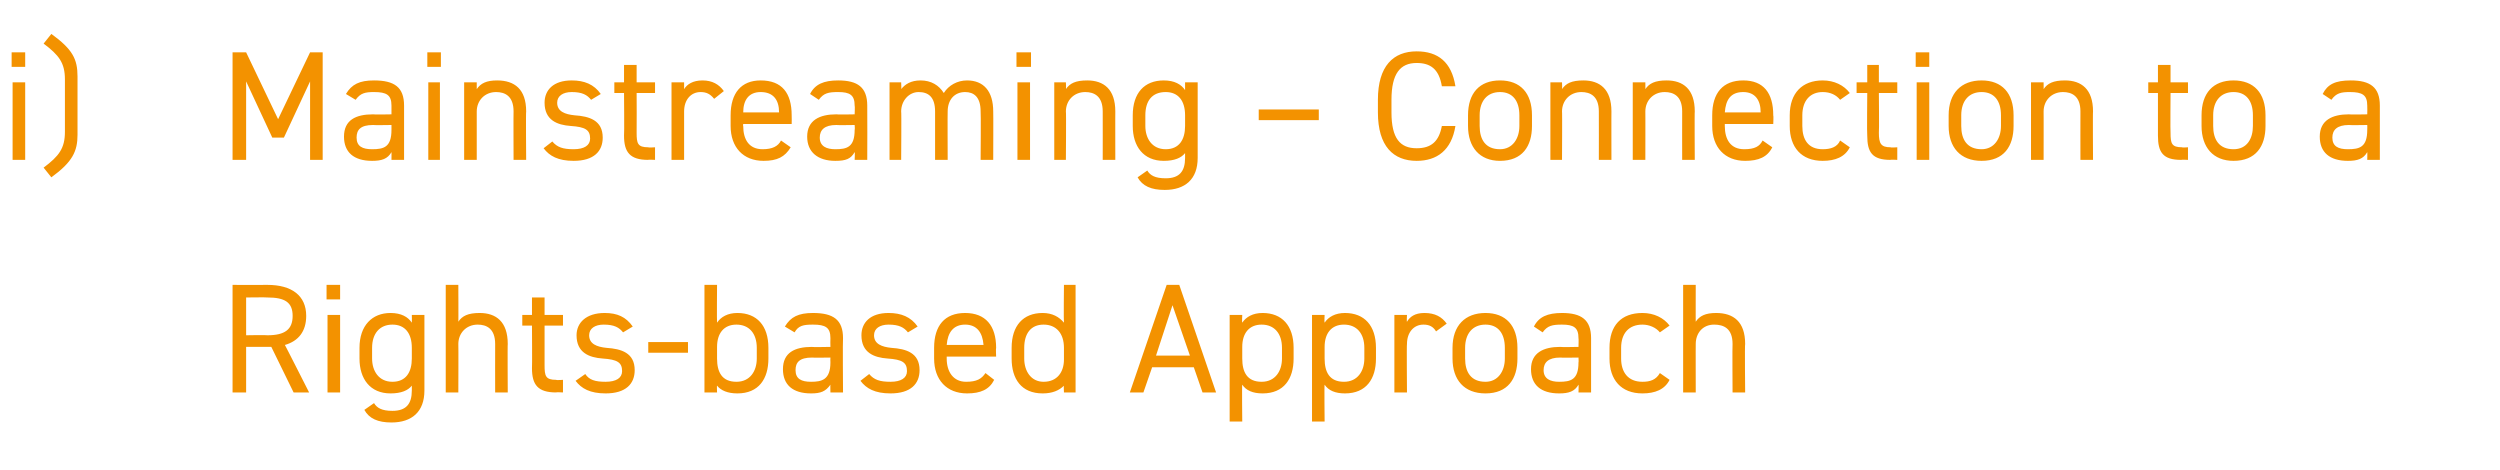 <?xml version="1.0" standalone="no"?><!DOCTYPE svg PUBLIC "-//W3C//DTD SVG 1.1//EN" "http://www.w3.org/Graphics/SVG/1.1/DTD/svg11.dtd"><svg xmlns="http://www.w3.org/2000/svg" version="1.1" width="258px" height="48.5px" viewBox="0 -4 258 48.5" style="top:-4px">  <desc>i) Mainstreaming – Connection to a Rights based Approach</desc>  <defs/>  <g id="Polygon69016">    <path d="M 30.3 36.5 L 28 31.8 L 25.4 31.8 L 25.4 36.5 L 24 36.5 L 24 25.4 C 24 25.4 27.56 25.42 27.6 25.4 C 30.1 25.4 31.6 26.5 31.6 28.6 C 31.6 30.2 30.8 31.2 29.4 31.6 C 29.4 31.57 31.9 36.5 31.9 36.5 L 30.3 36.5 Z M 27.6 30.6 C 29.4 30.6 30.2 30 30.2 28.6 C 30.2 27.2 29.4 26.7 27.6 26.7 C 27.56 26.67 25.4 26.7 25.4 26.7 L 25.4 30.6 C 25.4 30.6 27.56 30.56 27.6 30.6 Z M 33.8 28.5 L 35.1 28.5 L 35.1 36.5 L 33.8 36.5 L 33.8 28.5 Z M 33.7 25.4 L 35.1 25.4 L 35.1 26.9 L 33.7 26.9 L 33.7 25.4 Z M 42.5 28.5 L 43.8 28.5 C 43.8 28.5 43.8 36.3 43.8 36.3 C 43.8 38.5 42.5 39.6 40.4 39.6 C 39 39.6 38.1 39.2 37.6 38.3 C 37.6 38.3 38.6 37.6 38.6 37.6 C 38.9 38.1 39.4 38.4 40.5 38.4 C 41.9 38.4 42.5 37.7 42.5 36.3 C 42.5 36.3 42.5 35.8 42.5 35.8 C 42.1 36.3 41.4 36.6 40.3 36.6 C 38.2 36.6 37.1 35.1 37.1 33 C 37.1 33 37.1 31.9 37.1 31.9 C 37.1 29.6 38.4 28.3 40.3 28.3 C 41.4 28.3 42.1 28.7 42.5 29.3 C 42.52 29.26 42.5 28.5 42.5 28.5 Z M 42.5 33 C 42.5 33 42.5 31.9 42.5 31.9 C 42.5 30.4 41.8 29.5 40.5 29.5 C 39.2 29.5 38.4 30.4 38.4 31.9 C 38.4 31.9 38.4 33 38.4 33 C 38.4 34.3 39.1 35.4 40.5 35.4 C 41.9 35.4 42.5 34.4 42.5 33 Z M 46 25.4 L 47.3 25.4 C 47.3 25.4 47.32 29.25 47.3 29.2 C 47.7 28.6 48.3 28.3 49.5 28.3 C 51.2 28.3 52.4 29.2 52.4 31.5 C 52.37 31.47 52.4 36.5 52.4 36.5 L 51.1 36.5 C 51.1 36.5 51.09 31.49 51.1 31.5 C 51.1 29.9 50.2 29.5 49.3 29.5 C 48.1 29.5 47.3 30.4 47.3 31.5 C 47.32 31.47 47.3 36.5 47.3 36.5 L 46 36.5 L 46 25.4 Z M 53.9 28.5 L 54.9 28.5 L 54.9 26.7 L 56.2 26.7 L 56.2 28.5 L 58.1 28.5 L 58.1 29.6 L 56.2 29.6 C 56.2 29.6 56.21 33.68 56.2 33.7 C 56.2 34.8 56.3 35.2 57.4 35.2 C 57.41 35.25 58.1 35.2 58.1 35.2 L 58.1 36.5 C 58.1 36.5 57.36 36.46 57.4 36.5 C 55.5 36.5 54.9 35.7 54.9 34 C 54.93 34 54.9 29.6 54.9 29.6 L 53.9 29.6 L 53.9 28.5 Z M 64.3 30.3 C 63.9 29.8 63.4 29.5 62.3 29.5 C 61.4 29.5 60.8 29.9 60.8 30.6 C 60.8 31.5 61.6 31.8 62.6 31.9 C 64.1 32 65.5 32.4 65.5 34.2 C 65.5 35.6 64.6 36.6 62.5 36.6 C 60.9 36.6 60 36.1 59.4 35.3 C 59.4 35.3 60.4 34.6 60.4 34.6 C 60.8 35.2 61.4 35.4 62.5 35.4 C 63.6 35.4 64.2 35 64.2 34.3 C 64.2 33.4 63.7 33.1 62.2 33 C 60.8 32.9 59.5 32.4 59.5 30.6 C 59.5 29.3 60.5 28.3 62.4 28.3 C 63.7 28.3 64.6 28.7 65.3 29.7 C 65.3 29.7 64.3 30.3 64.3 30.3 Z M 66.9 31.3 L 71 31.3 L 71 32.4 L 66.9 32.4 L 66.9 31.3 Z M 74 29.3 C 74.4 28.7 75.1 28.3 76.1 28.3 C 78.1 28.3 79.3 29.6 79.3 31.9 C 79.3 31.9 79.3 33 79.3 33 C 79.3 35.1 78.3 36.6 76.1 36.6 C 75.1 36.6 74.4 36.3 74 35.8 C 73.97 35.76 74 36.5 74 36.5 L 72.7 36.5 L 72.7 25.4 L 74 25.4 C 74 25.4 73.97 29.26 74 29.3 Z M 78.1 33 C 78.1 33 78.1 31.9 78.1 31.9 C 78.1 30.4 77.3 29.5 76 29.5 C 74.7 29.5 74 30.4 74 31.8 C 74 31.8 74 33 74 33 C 74 34.4 74.5 35.4 76 35.4 C 77.4 35.4 78.1 34.3 78.1 33 Z M 83.8 31.8 C 83.78 31.84 85.7 31.8 85.7 31.8 C 85.7 31.8 85.68 30.91 85.7 30.9 C 85.7 29.8 85.2 29.5 83.9 29.5 C 82.9 29.5 82.4 29.6 82 30.3 C 82 30.3 81 29.7 81 29.7 C 81.6 28.7 82.4 28.3 83.9 28.3 C 86 28.3 87 29 87 30.9 C 86.96 30.91 87 36.5 87 36.5 L 85.7 36.5 C 85.7 36.5 85.68 35.68 85.7 35.7 C 85.2 36.4 84.7 36.6 83.7 36.6 C 81.8 36.6 80.8 35.7 80.8 34.1 C 80.8 32.4 82 31.8 83.8 31.8 Z M 85.7 32.9 C 85.7 32.9 83.78 32.93 83.8 32.9 C 82.5 32.9 82.1 33.4 82.1 34.2 C 82.1 35.1 82.7 35.4 83.7 35.4 C 84.8 35.4 85.7 35.2 85.7 33.4 C 85.68 33.39 85.7 32.9 85.7 32.9 Z M 93.7 30.3 C 93.3 29.8 92.8 29.5 91.7 29.5 C 90.8 29.5 90.2 29.9 90.2 30.6 C 90.2 31.5 91 31.8 92 31.9 C 93.5 32 94.9 32.4 94.9 34.2 C 94.9 35.6 94 36.6 91.9 36.6 C 90.3 36.6 89.4 36.1 88.8 35.3 C 88.8 35.3 89.7 34.6 89.7 34.6 C 90.2 35.2 90.8 35.4 91.9 35.4 C 93 35.4 93.6 35 93.6 34.3 C 93.6 33.4 93.1 33.1 91.6 33 C 90.2 32.9 88.9 32.4 88.9 30.6 C 88.9 29.3 89.8 28.3 91.7 28.3 C 93 28.3 94 28.7 94.7 29.7 C 94.7 29.7 93.7 30.3 93.7 30.3 Z M 102.6 35.2 C 102.1 36.2 101.2 36.6 99.8 36.6 C 97.7 36.6 96.4 35.2 96.4 33 C 96.4 33 96.4 31.9 96.4 31.9 C 96.4 29.6 97.5 28.3 99.6 28.3 C 101.7 28.3 102.8 29.6 102.8 31.9 C 102.76 31.92 102.8 32.8 102.8 32.8 L 97.7 32.8 C 97.7 32.8 97.7 32.98 97.7 33 C 97.7 34.4 98.4 35.4 99.7 35.4 C 100.8 35.4 101.3 35.1 101.7 34.5 C 101.7 34.5 102.6 35.2 102.6 35.2 Z M 97.7 31.6 C 97.7 31.6 101.5 31.6 101.5 31.6 C 101.4 30.3 100.8 29.5 99.6 29.5 C 98.4 29.5 97.8 30.3 97.7 31.6 Z M 109.8 25.4 L 111 25.4 L 111 36.5 L 109.8 36.5 C 109.8 36.5 109.76 35.76 109.8 35.8 C 109.3 36.3 108.6 36.6 107.6 36.6 C 105.4 36.6 104.4 35.1 104.4 33 C 104.4 33 104.4 31.9 104.4 31.9 C 104.4 29.6 105.6 28.3 107.6 28.3 C 108.6 28.3 109.3 28.7 109.8 29.3 C 109.76 29.26 109.8 25.4 109.8 25.4 Z M 109.8 33.1 C 109.8 33.1 109.8 31.9 109.8 31.9 C 109.8 30.4 109 29.5 107.7 29.5 C 106.4 29.5 105.7 30.4 105.7 31.9 C 105.7 31.9 105.7 33 105.7 33 C 105.7 34.3 106.4 35.4 107.7 35.4 C 109.1 35.4 109.8 34.4 109.8 33.1 Z M 116.6 36.5 L 120.4 25.4 L 121.7 25.4 L 125.5 36.5 L 124.1 36.5 L 123.2 33.9 L 118.9 33.9 L 118 36.5 L 116.6 36.5 Z M 119.3 32.7 L 122.8 32.7 L 121 27.5 L 119.3 32.7 Z M 130.3 28.3 C 132.3 28.3 133.5 29.6 133.5 31.9 C 133.5 31.9 133.5 33 133.5 33 C 133.5 35.1 132.5 36.6 130.3 36.6 C 129.3 36.6 128.6 36.3 128.2 35.7 C 128.16 35.66 128.2 39.5 128.2 39.5 L 126.9 39.5 L 126.9 28.5 L 128.2 28.5 C 128.2 28.5 128.16 29.26 128.2 29.3 C 128.6 28.7 129.3 28.3 130.3 28.3 Z M 132.3 33 C 132.3 33 132.3 31.9 132.3 31.9 C 132.3 30.4 131.5 29.5 130.2 29.5 C 128.9 29.5 128.2 30.4 128.2 31.8 C 128.2 31.8 128.2 33 128.2 33 C 128.2 34.4 128.7 35.4 130.2 35.4 C 131.6 35.4 132.3 34.3 132.3 33 Z M 138.8 28.3 C 140.8 28.3 142 29.6 142 31.9 C 142 31.9 142 33 142 33 C 142 35.1 141 36.6 138.8 36.6 C 137.8 36.6 137.1 36.3 136.7 35.7 C 136.66 35.66 136.7 39.5 136.7 39.5 L 135.4 39.5 L 135.4 28.5 L 136.7 28.5 C 136.7 28.5 136.66 29.26 136.7 29.3 C 137.1 28.7 137.8 28.3 138.8 28.3 Z M 140.8 33 C 140.8 33 140.8 31.9 140.8 31.9 C 140.8 30.4 140 29.5 138.7 29.5 C 137.4 29.5 136.7 30.4 136.7 31.8 C 136.7 31.8 136.7 33 136.7 33 C 136.7 34.4 137.2 35.4 138.7 35.4 C 140.1 35.4 140.8 34.3 140.8 33 Z M 148.2 30.2 C 147.9 29.7 147.5 29.5 146.9 29.5 C 145.9 29.5 145.2 30.3 145.2 31.5 C 145.16 31.46 145.2 36.5 145.2 36.5 L 143.9 36.5 L 143.9 28.5 L 145.2 28.5 C 145.2 28.5 145.16 29.25 145.2 29.2 C 145.5 28.7 146 28.3 147 28.3 C 148.1 28.3 148.8 28.7 149.3 29.4 C 149.3 29.4 148.2 30.2 148.2 30.2 Z M 156.6 33 C 156.6 35.1 155.6 36.6 153.3 36.6 C 151.1 36.6 149.9 35.2 149.9 33 C 149.9 33 149.9 31.9 149.9 31.9 C 149.9 29.6 151.2 28.3 153.3 28.3 C 155.4 28.3 156.6 29.6 156.6 31.9 C 156.6 31.9 156.6 33 156.6 33 Z M 155.3 33 C 155.3 33 155.3 31.9 155.3 31.9 C 155.3 30.4 154.6 29.5 153.3 29.5 C 152 29.5 151.2 30.4 151.2 31.9 C 151.2 31.9 151.2 33 151.2 33 C 151.2 34.4 151.8 35.4 153.3 35.4 C 154.6 35.4 155.3 34.3 155.3 33 Z M 161 31.8 C 161.03 31.84 162.9 31.8 162.9 31.8 C 162.9 31.8 162.93 30.91 162.9 30.9 C 162.9 29.8 162.4 29.5 161.2 29.5 C 160.2 29.5 159.7 29.6 159.2 30.3 C 159.2 30.3 158.3 29.7 158.3 29.7 C 158.8 28.7 159.7 28.3 161.2 28.3 C 163.2 28.3 164.2 29 164.2 30.9 C 164.21 30.91 164.2 36.5 164.2 36.5 L 162.9 36.5 C 162.9 36.5 162.93 35.68 162.9 35.7 C 162.5 36.4 161.9 36.6 160.9 36.6 C 159 36.6 158 35.7 158 34.1 C 158 32.4 159.3 31.8 161 31.8 Z M 162.9 32.9 C 162.9 32.9 161.03 32.93 161 32.9 C 159.8 32.9 159.3 33.4 159.3 34.2 C 159.3 35.1 160 35.4 160.9 35.4 C 162.1 35.4 162.9 35.2 162.9 33.4 C 162.93 33.39 162.9 32.9 162.9 32.9 Z M 172.3 35.2 C 171.8 36.2 170.8 36.6 169.5 36.6 C 167.3 36.6 166.1 35.2 166.1 33 C 166.1 33 166.1 31.9 166.1 31.9 C 166.1 29.6 167.3 28.3 169.5 28.3 C 170.7 28.3 171.7 28.8 172.3 29.6 C 172.3 29.6 171.3 30.3 171.3 30.3 C 170.9 29.8 170.2 29.5 169.5 29.5 C 168.1 29.5 167.3 30.4 167.3 31.9 C 167.3 31.9 167.3 33 167.3 33 C 167.3 34.4 168 35.4 169.5 35.4 C 170.3 35.4 170.9 35.2 171.3 34.5 C 171.3 34.5 172.3 35.2 172.3 35.2 Z M 173.7 25.4 L 175 25.4 C 175 25.4 174.99 29.25 175 29.2 C 175.4 28.6 176 28.3 177.1 28.3 C 178.9 28.3 180.1 29.2 180.1 31.5 C 180.05 31.47 180.1 36.5 180.1 36.5 L 178.8 36.5 C 178.8 36.5 178.77 31.49 178.8 31.5 C 178.8 29.9 177.9 29.5 176.9 29.5 C 175.7 29.5 175 30.4 175 31.5 C 174.99 31.47 175 36.5 175 36.5 L 173.7 36.5 L 173.7 25.4 Z " stroke="none" fill="#f39200"/>  </g>  <g id="Polygon69015">    <path d="M 1.3 4.5 L 2.6 4.5 L 2.6 12.5 L 1.3 12.5 L 1.3 4.5 Z M 1.2 1.4 L 2.6 1.4 L 2.6 2.9 L 1.2 2.9 L 1.2 1.4 Z M 4.5 13.3 C 6.1 12.1 6.7 11.3 6.7 9.6 C 6.7 9.6 6.7 4.2 6.7 4.2 C 6.7 2.5 6.1 1.7 4.5 0.5 C 4.5 0.5 5.3 -0.5 5.3 -0.5 C 7.5 1.1 8 2.1 8 3.9 C 8 3.9 8 9.9 8 9.9 C 8 11.6 7.5 12.7 5.3 14.3 C 5.3 14.3 4.5 13.3 4.5 13.3 Z M 28.7 8.3 L 32 1.4 L 33.3 1.4 L 33.3 12.5 L 32 12.5 L 32 4.4 L 29.3 10.2 L 28.1 10.2 L 25.4 4.4 L 25.4 12.5 L 24 12.5 L 24 1.4 L 25.4 1.4 L 28.7 8.3 Z M 38.5 7.8 C 38.5 7.84 40.4 7.8 40.4 7.8 C 40.4 7.8 40.41 6.91 40.4 6.9 C 40.4 5.8 39.9 5.5 38.6 5.5 C 37.7 5.5 37.2 5.6 36.7 6.3 C 36.7 6.3 35.7 5.7 35.7 5.7 C 36.3 4.7 37.1 4.3 38.6 4.3 C 40.7 4.3 41.7 5 41.7 6.9 C 41.69 6.91 41.7 12.5 41.7 12.5 L 40.4 12.5 C 40.4 12.5 40.41 11.68 40.4 11.7 C 40 12.4 39.4 12.6 38.4 12.6 C 36.5 12.6 35.5 11.7 35.5 10.1 C 35.5 8.4 36.7 7.8 38.5 7.8 Z M 40.4 8.9 C 40.4 8.9 38.5 8.93 38.5 8.9 C 37.2 8.9 36.8 9.4 36.8 10.2 C 36.8 11.1 37.4 11.4 38.4 11.4 C 39.6 11.4 40.4 11.2 40.4 9.4 C 40.41 9.39 40.4 8.9 40.4 8.9 Z M 44.2 4.5 L 45.4 4.5 L 45.4 12.5 L 44.2 12.5 L 44.2 4.5 Z M 44.1 1.4 L 45.5 1.4 L 45.5 2.9 L 44.1 2.9 L 44.1 1.4 Z M 47.9 4.5 L 49.2 4.5 C 49.2 4.5 49.2 5.25 49.2 5.2 C 49.6 4.6 50.2 4.3 51.3 4.3 C 53.1 4.3 54.3 5.2 54.3 7.5 C 54.26 7.47 54.3 12.5 54.3 12.5 L 53 12.5 C 53 12.5 52.98 7.49 53 7.5 C 53 5.9 52.1 5.5 51.2 5.5 C 50 5.5 49.2 6.4 49.2 7.5 C 49.2 7.47 49.2 12.5 49.2 12.5 L 47.9 12.5 L 47.9 4.5 Z M 61 6.3 C 60.6 5.8 60.1 5.5 59 5.5 C 58.1 5.5 57.5 5.9 57.5 6.6 C 57.5 7.5 58.3 7.8 59.3 7.9 C 60.8 8 62.2 8.4 62.2 10.2 C 62.2 11.6 61.3 12.6 59.2 12.6 C 57.6 12.6 56.7 12.1 56.1 11.3 C 56.1 11.3 57 10.6 57 10.6 C 57.5 11.2 58.1 11.4 59.2 11.4 C 60.3 11.4 60.9 11 60.9 10.3 C 60.9 9.4 60.4 9.1 58.9 9 C 57.5 8.9 56.2 8.4 56.2 6.6 C 56.2 5.3 57.1 4.3 59 4.3 C 60.3 4.3 61.3 4.7 62 5.7 C 62 5.7 61 6.3 61 6.3 Z M 63.4 4.5 L 64.4 4.5 L 64.4 2.7 L 65.7 2.7 L 65.7 4.5 L 67.6 4.5 L 67.6 5.6 L 65.7 5.6 C 65.7 5.6 65.72 9.68 65.7 9.7 C 65.7 10.8 65.8 11.2 66.9 11.2 C 66.92 11.25 67.6 11.2 67.6 11.2 L 67.6 12.5 C 67.6 12.5 66.87 12.46 66.9 12.5 C 65 12.5 64.4 11.7 64.4 10 C 64.44 10 64.4 5.6 64.4 5.6 L 63.4 5.6 L 63.4 4.5 Z M 73.7 6.2 C 73.3 5.7 72.9 5.5 72.3 5.5 C 71.3 5.5 70.6 6.3 70.6 7.5 C 70.6 7.46 70.6 12.5 70.6 12.5 L 69.3 12.5 L 69.3 4.5 L 70.6 4.5 C 70.6 4.5 70.6 5.25 70.6 5.2 C 70.9 4.7 71.5 4.3 72.5 4.3 C 73.5 4.3 74.2 4.7 74.7 5.4 C 74.7 5.4 73.7 6.2 73.7 6.2 Z M 81.6 11.2 C 81 12.2 80.2 12.6 78.8 12.6 C 76.7 12.6 75.4 11.2 75.4 9 C 75.4 9 75.4 7.9 75.4 7.9 C 75.4 5.6 76.5 4.3 78.5 4.3 C 80.7 4.3 81.7 5.6 81.7 7.9 C 81.72 7.92 81.7 8.8 81.7 8.8 L 76.7 8.8 C 76.7 8.8 76.66 8.98 76.7 9 C 76.7 10.4 77.3 11.4 78.7 11.4 C 79.7 11.4 80.3 11.1 80.6 10.5 C 80.6 10.5 81.6 11.2 81.6 11.2 Z M 76.7 7.6 C 76.7 7.6 80.4 7.6 80.4 7.6 C 80.4 6.3 79.8 5.5 78.5 5.5 C 77.3 5.5 76.7 6.3 76.7 7.6 Z M 86.3 7.8 C 86.34 7.84 88.2 7.8 88.2 7.8 C 88.2 7.8 88.24 6.91 88.2 6.9 C 88.2 5.8 87.7 5.5 86.5 5.5 C 85.5 5.5 85 5.6 84.5 6.3 C 84.5 6.3 83.6 5.7 83.6 5.7 C 84.1 4.7 85 4.3 86.5 4.3 C 88.5 4.3 89.5 5 89.5 6.9 C 89.52 6.91 89.5 12.5 89.5 12.5 L 88.2 12.5 C 88.2 12.5 88.24 11.68 88.2 11.7 C 87.8 12.4 87.3 12.6 86.2 12.6 C 84.4 12.6 83.3 11.7 83.3 10.1 C 83.3 8.4 84.6 7.8 86.3 7.8 Z M 88.2 8.9 C 88.2 8.9 86.34 8.93 86.3 8.9 C 85.1 8.9 84.6 9.4 84.6 10.2 C 84.6 11.1 85.3 11.4 86.2 11.4 C 87.4 11.4 88.2 11.2 88.2 9.4 C 88.24 9.39 88.2 8.9 88.2 8.9 Z M 91.8 4.5 L 93 4.5 C 93 4.5 93.04 5.25 93 5.2 C 93.4 4.7 94 4.3 95 4.3 C 96.1 4.3 96.9 4.8 97.4 5.6 C 97.9 4.8 98.8 4.3 99.8 4.3 C 101.5 4.3 102.5 5.4 102.5 7.5 C 102.52 7.47 102.5 12.5 102.5 12.5 L 101.2 12.5 C 101.2 12.5 101.24 7.49 101.2 7.5 C 101.2 6 100.5 5.5 99.6 5.5 C 98.5 5.5 97.8 6.3 97.8 7.5 C 97.78 7.47 97.8 12.5 97.8 12.5 L 96.5 12.5 C 96.5 12.5 96.5 7.49 96.5 7.5 C 96.5 6 95.8 5.5 94.8 5.5 C 93.8 5.5 93 6.4 93 7.5 C 93.04 7.47 93 12.5 93 12.5 L 91.8 12.5 L 91.8 4.5 Z M 105 4.5 L 106.3 4.5 L 106.3 12.5 L 105 12.5 L 105 4.5 Z M 104.9 1.4 L 106.4 1.4 L 106.4 2.9 L 104.9 2.9 L 104.9 1.4 Z M 108.8 4.5 L 110 4.5 C 110 4.5 110.04 5.25 110 5.2 C 110.4 4.6 111 4.3 112.2 4.3 C 113.9 4.3 115.1 5.2 115.1 7.5 C 115.09 7.47 115.1 12.5 115.1 12.5 L 113.8 12.5 C 113.8 12.5 113.81 7.49 113.8 7.5 C 113.8 5.9 112.9 5.5 112 5.5 C 110.8 5.5 110 6.4 110 7.5 C 110.04 7.47 110 12.5 110 12.5 L 108.8 12.5 L 108.8 4.5 Z M 122.3 4.5 L 123.6 4.5 C 123.6 4.5 123.59 12.3 123.6 12.3 C 123.6 14.5 122.3 15.6 120.2 15.6 C 118.8 15.6 117.9 15.2 117.4 14.3 C 117.4 14.3 118.4 13.6 118.4 13.6 C 118.7 14.1 119.2 14.4 120.3 14.4 C 121.7 14.4 122.3 13.7 122.3 12.3 C 122.3 12.3 122.3 11.8 122.3 11.8 C 121.9 12.3 121.2 12.6 120.1 12.6 C 118 12.6 116.9 11.1 116.9 9 C 116.9 9 116.9 7.9 116.9 7.9 C 116.9 5.6 118.1 4.3 120.1 4.3 C 121.2 4.3 121.9 4.7 122.3 5.3 C 122.31 5.26 122.3 4.5 122.3 4.5 Z M 122.3 9 C 122.3 9 122.3 7.9 122.3 7.9 C 122.3 6.4 121.6 5.5 120.3 5.5 C 118.9 5.5 118.2 6.4 118.2 7.9 C 118.2 7.9 118.2 9 118.2 9 C 118.2 10.3 118.9 11.4 120.3 11.4 C 121.7 11.4 122.3 10.4 122.3 9 Z M 129.9 7.3 L 136.1 7.3 L 136.1 8.4 L 129.9 8.4 L 129.9 7.3 Z M 148.8 4.9 C 148.5 3.1 147.6 2.5 146.2 2.5 C 144.5 2.5 143.6 3.6 143.6 6.3 C 143.6 6.3 143.6 7.6 143.6 7.6 C 143.6 10.3 144.5 11.3 146.2 11.3 C 147.7 11.3 148.5 10.6 148.8 9 C 148.8 9 150.2 9 150.2 9 C 149.8 11.5 148.3 12.6 146.2 12.6 C 143.8 12.6 142.2 11.1 142.2 7.6 C 142.2 7.6 142.2 6.3 142.2 6.3 C 142.2 2.8 143.8 1.3 146.2 1.3 C 148.4 1.3 149.8 2.4 150.2 4.9 C 150.2 4.9 148.8 4.9 148.8 4.9 Z M 158.1 9 C 158.1 11.1 157.1 12.6 154.8 12.6 C 152.7 12.6 151.5 11.2 151.5 9 C 151.5 9 151.5 7.9 151.5 7.9 C 151.5 5.6 152.7 4.3 154.8 4.3 C 156.9 4.3 158.1 5.6 158.1 7.9 C 158.1 7.9 158.1 9 158.1 9 Z M 156.8 9 C 156.8 9 156.8 7.9 156.8 7.9 C 156.8 6.4 156.1 5.5 154.8 5.5 C 153.5 5.5 152.7 6.4 152.7 7.9 C 152.7 7.9 152.7 9 152.7 9 C 152.7 10.4 153.3 11.4 154.8 11.4 C 156.1 11.4 156.8 10.3 156.8 9 Z M 160 4.5 L 161.2 4.5 C 161.2 4.5 161.23 5.25 161.2 5.2 C 161.6 4.6 162.2 4.3 163.4 4.3 C 165.1 4.3 166.3 5.2 166.3 7.5 C 166.29 7.47 166.3 12.5 166.3 12.5 L 165 12.5 C 165 12.5 165.01 7.49 165 7.5 C 165 5.9 164.1 5.5 163.2 5.5 C 162 5.5 161.2 6.4 161.2 7.5 C 161.23 7.47 161.2 12.5 161.2 12.5 L 160 12.5 L 160 4.5 Z M 168.5 4.5 L 169.8 4.5 C 169.8 4.5 169.81 5.25 169.8 5.2 C 170.2 4.6 170.8 4.3 172 4.3 C 173.7 4.3 174.9 5.2 174.9 7.5 C 174.87 7.47 174.9 12.5 174.9 12.5 L 173.6 12.5 C 173.6 12.5 173.59 7.49 173.6 7.5 C 173.6 5.9 172.7 5.5 171.8 5.5 C 170.6 5.5 169.8 6.4 169.8 7.5 C 169.81 7.47 169.8 12.5 169.8 12.5 L 168.5 12.5 L 168.5 4.5 Z M 182.9 11.2 C 182.4 12.2 181.5 12.6 180.1 12.6 C 178 12.6 176.7 11.2 176.7 9 C 176.7 9 176.7 7.9 176.7 7.9 C 176.7 5.6 177.8 4.3 179.9 4.3 C 182 4.3 183 5.6 183 7.9 C 183.04 7.92 183 8.8 183 8.8 L 178 8.8 C 178 8.8 177.99 8.98 178 9 C 178 10.4 178.6 11.4 180 11.4 C 181.1 11.4 181.6 11.1 181.9 10.5 C 181.9 10.5 182.9 11.2 182.9 11.2 Z M 178 7.6 C 178 7.6 181.7 7.6 181.7 7.6 C 181.7 6.3 181.1 5.5 179.9 5.5 C 178.6 5.5 178.1 6.3 178 7.6 Z M 190.9 11.2 C 190.4 12.2 189.4 12.6 188.1 12.6 C 185.9 12.6 184.7 11.2 184.7 9 C 184.7 9 184.7 7.9 184.7 7.9 C 184.7 5.6 186 4.3 188.1 4.3 C 189.3 4.3 190.3 4.8 190.9 5.6 C 190.9 5.6 189.9 6.3 189.9 6.3 C 189.5 5.8 188.9 5.5 188.1 5.5 C 186.8 5.5 186 6.4 186 7.9 C 186 7.9 186 9 186 9 C 186 10.4 186.6 11.4 188.1 11.4 C 188.9 11.4 189.6 11.2 189.9 10.5 C 189.9 10.5 190.9 11.2 190.9 11.2 Z M 191.6 4.5 L 192.7 4.5 L 192.7 2.7 L 193.9 2.7 L 193.9 4.5 L 195.8 4.5 L 195.8 5.6 L 193.9 5.6 C 193.9 5.6 193.94 9.68 193.9 9.7 C 193.9 10.8 194.1 11.2 195.1 11.2 C 195.14 11.25 195.8 11.2 195.8 11.2 L 195.8 12.5 C 195.8 12.5 195.09 12.46 195.1 12.5 C 193.2 12.5 192.7 11.7 192.7 10 C 192.66 10 192.7 5.6 192.7 5.6 L 191.6 5.6 L 191.6 4.5 Z M 197.8 4.5 L 199.1 4.5 L 199.1 12.5 L 197.8 12.5 L 197.8 4.5 Z M 197.7 1.4 L 199.1 1.4 L 199.1 2.9 L 197.7 2.9 L 197.7 1.4 Z M 207.8 9 C 207.8 11.1 206.8 12.6 204.5 12.6 C 202.3 12.6 201.1 11.2 201.1 9 C 201.1 9 201.1 7.9 201.1 7.9 C 201.1 5.6 202.4 4.3 204.5 4.3 C 206.6 4.3 207.8 5.6 207.8 7.9 C 207.8 7.9 207.8 9 207.8 9 Z M 206.5 9 C 206.5 9 206.5 7.9 206.5 7.9 C 206.5 6.4 205.8 5.5 204.5 5.5 C 203.2 5.5 202.4 6.4 202.4 7.9 C 202.4 7.9 202.4 9 202.4 9 C 202.4 10.4 203 11.4 204.5 11.4 C 205.8 11.4 206.5 10.3 206.5 9 Z M 209.6 4.5 L 210.9 4.5 C 210.9 4.5 210.91 5.25 210.9 5.2 C 211.3 4.6 211.9 4.3 213.1 4.3 C 214.8 4.3 216 5.2 216 7.5 C 215.97 7.47 216 12.5 216 12.5 L 214.7 12.5 C 214.7 12.5 214.69 7.49 214.7 7.5 C 214.7 5.9 213.8 5.5 212.9 5.5 C 211.7 5.5 210.9 6.4 210.9 7.5 C 210.91 7.47 210.9 12.5 210.9 12.5 L 209.6 12.5 L 209.6 4.5 Z M 221.7 4.5 L 222.7 4.5 L 222.7 2.7 L 224 2.7 L 224 4.5 L 225.8 4.5 L 225.8 5.6 L 224 5.6 C 224 5.6 223.97 9.68 224 9.7 C 224 10.8 224.1 11.2 225.2 11.2 C 225.17 11.25 225.8 11.2 225.8 11.2 L 225.8 12.5 C 225.8 12.5 225.12 12.46 225.1 12.5 C 223.2 12.5 222.7 11.7 222.7 10 C 222.69 10 222.7 5.6 222.7 5.6 L 221.7 5.6 L 221.7 4.5 Z M 233.8 9 C 233.8 11.1 232.8 12.6 230.5 12.6 C 228.4 12.6 227.2 11.2 227.2 9 C 227.2 9 227.2 7.9 227.2 7.9 C 227.2 5.6 228.4 4.3 230.5 4.3 C 232.6 4.3 233.8 5.6 233.8 7.9 C 233.8 7.9 233.8 9 233.8 9 Z M 232.5 9 C 232.5 9 232.5 7.9 232.5 7.9 C 232.5 6.4 231.8 5.5 230.5 5.5 C 229.2 5.5 228.4 6.4 228.4 7.9 C 228.4 7.9 228.4 9 228.4 9 C 228.4 10.4 229 11.4 230.5 11.4 C 231.9 11.4 232.5 10.3 232.5 9 Z M 242.4 7.8 C 242.42 7.84 244.3 7.8 244.3 7.8 C 244.3 7.8 244.32 6.91 244.3 6.9 C 244.3 5.8 243.8 5.5 242.5 5.5 C 241.6 5.5 241.1 5.6 240.6 6.3 C 240.6 6.3 239.7 5.7 239.7 5.7 C 240.2 4.7 241 4.3 242.6 4.3 C 244.6 4.3 245.6 5 245.6 6.9 C 245.6 6.91 245.6 12.5 245.6 12.5 L 244.3 12.5 C 244.3 12.5 244.32 11.68 244.3 11.7 C 243.9 12.4 243.3 12.6 242.3 12.6 C 240.4 12.6 239.4 11.7 239.4 10.1 C 239.4 8.4 240.7 7.8 242.4 7.8 Z M 244.3 8.9 C 244.3 8.9 242.42 8.93 242.4 8.9 C 241.2 8.9 240.7 9.4 240.7 10.2 C 240.7 11.1 241.3 11.4 242.3 11.4 C 243.5 11.4 244.3 11.2 244.3 9.4 C 244.32 9.39 244.3 8.9 244.3 8.9 Z " stroke="none" fill="#f39200"/>  </g></svg>